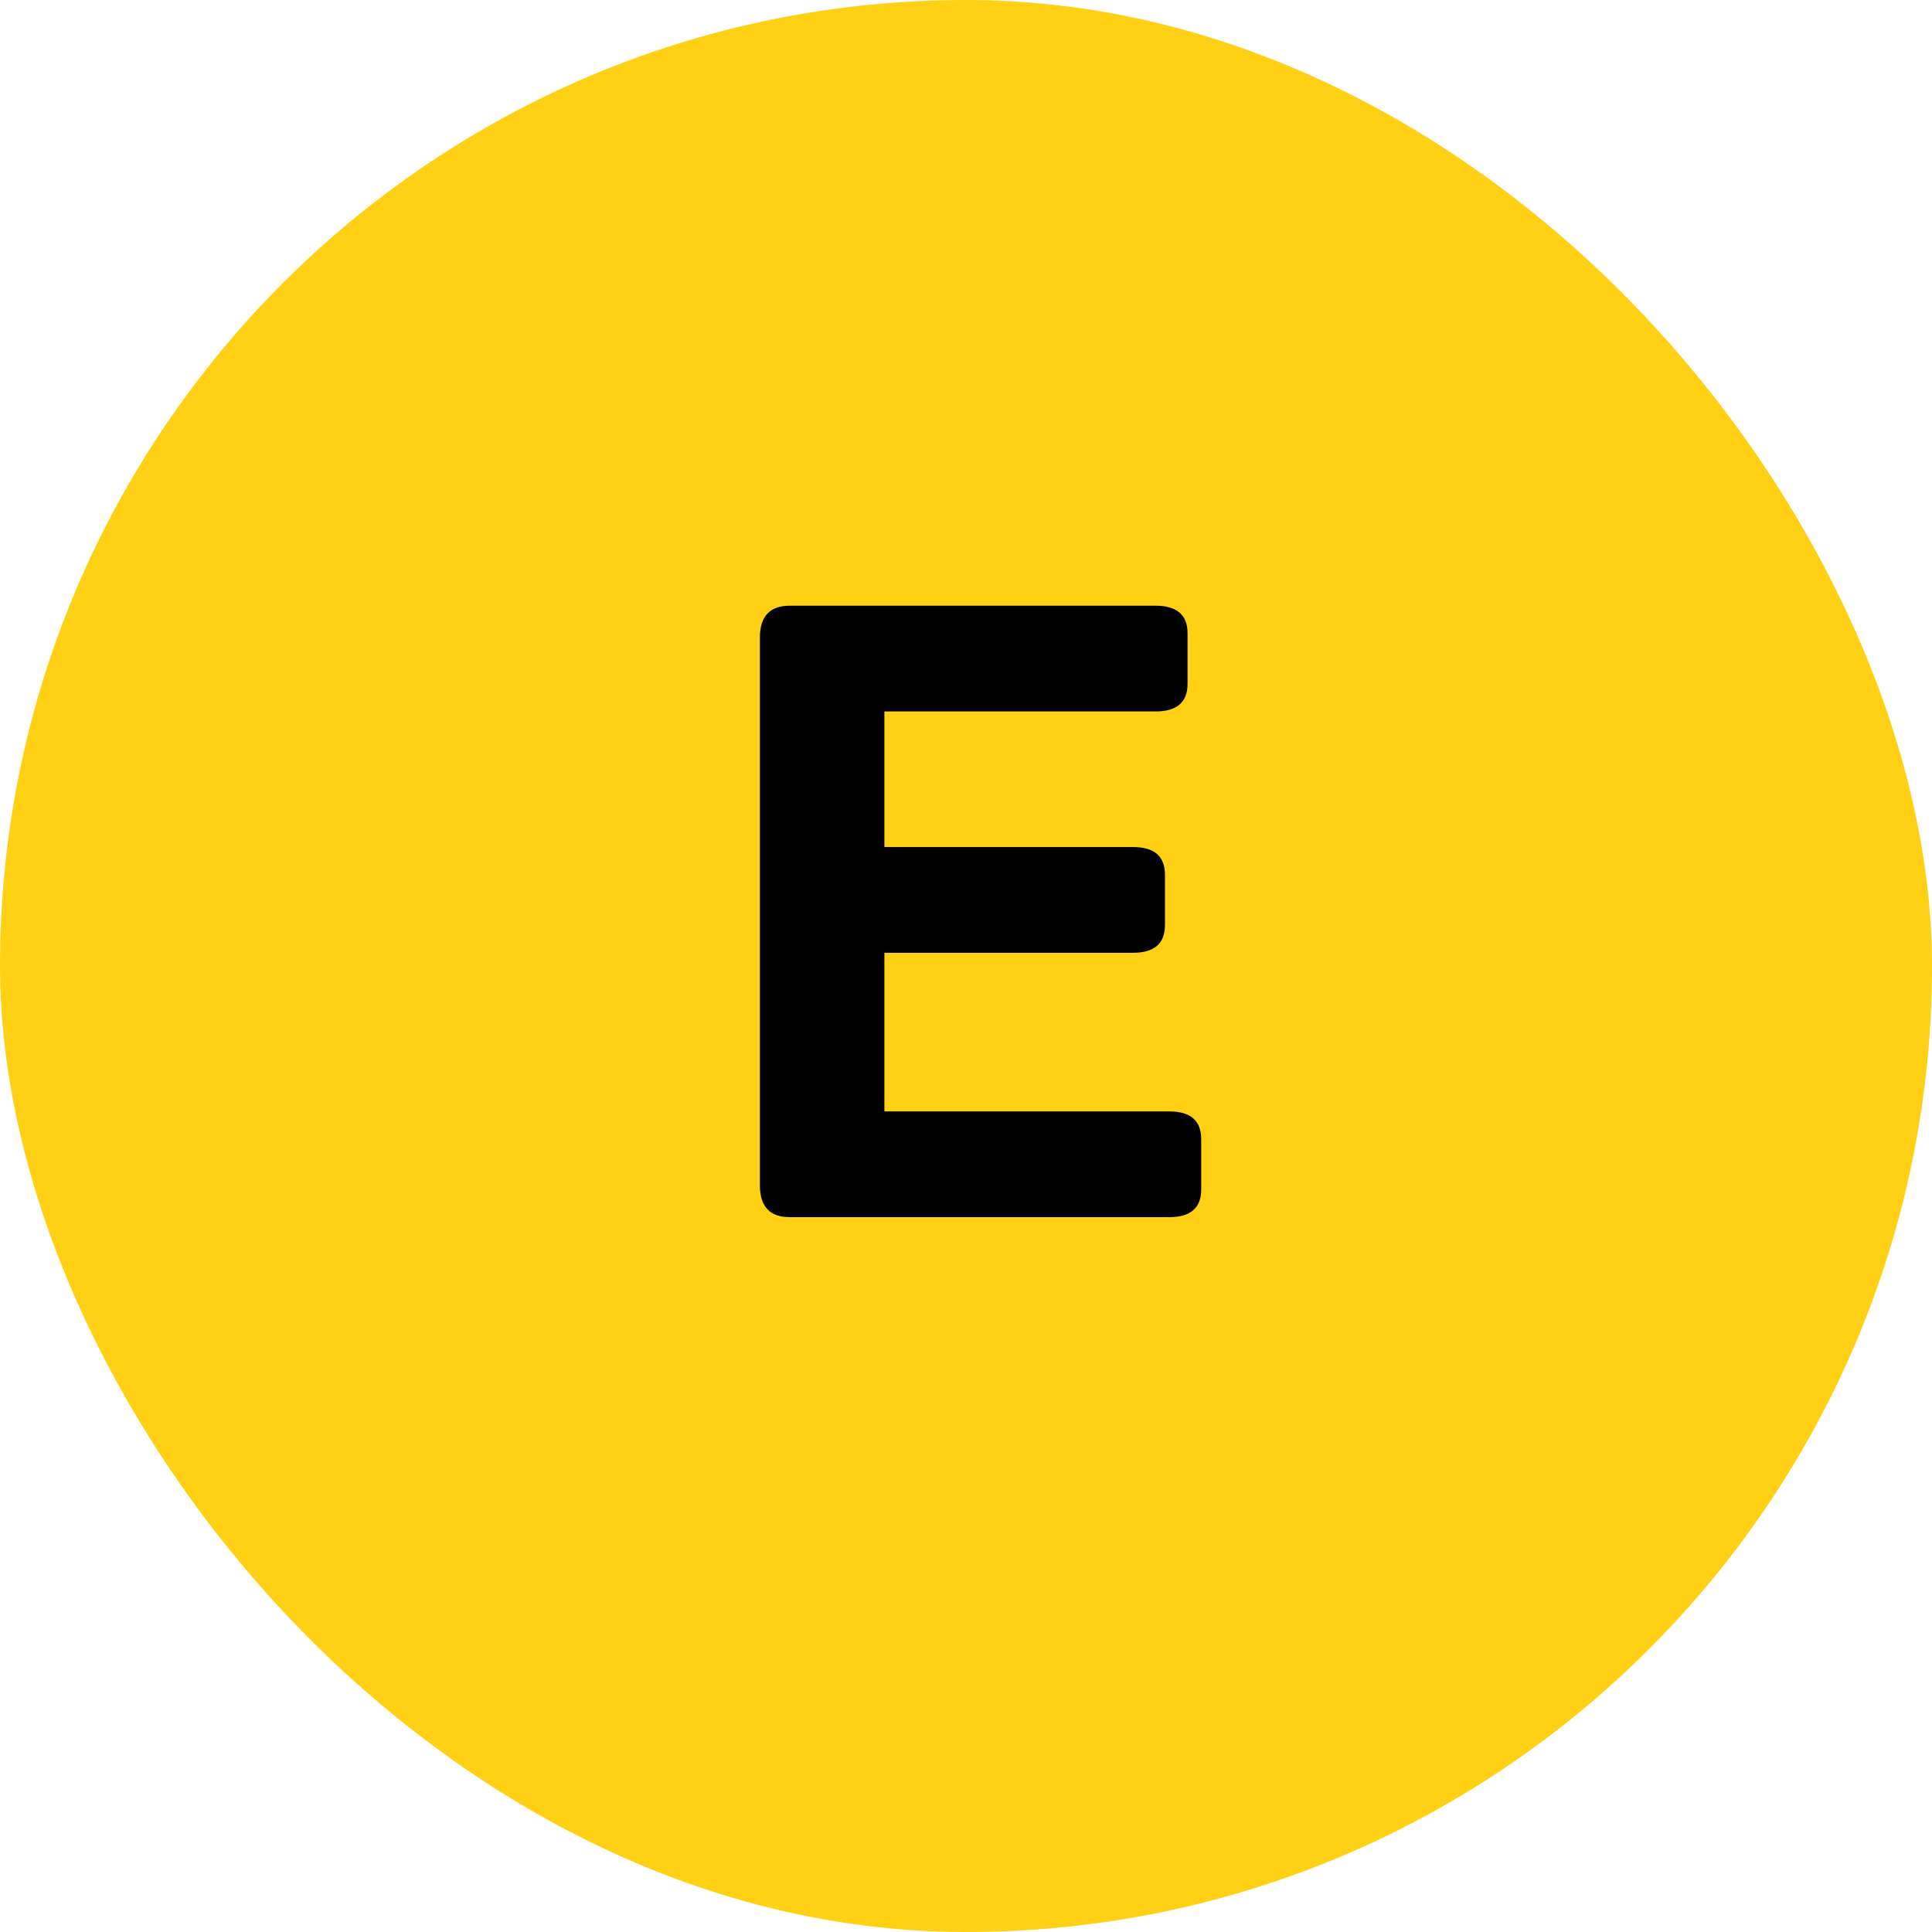 <?xml version="1.0" encoding="UTF-8"?> <svg xmlns="http://www.w3.org/2000/svg" width="500" height="500" viewBox="0 0 500 500" fill="none"><rect width="500" height="500" rx="250" fill="#FFD014"></rect><path d="M204.381 315C199.231 315 196.656 312.241 196.656 306.724V165.032C196.656 159.515 199.231 156.756 204.381 156.756H299.062C304.58 156.756 307.339 159.147 307.339 163.929V176.95C307.339 181.732 304.58 184.123 299.062 184.123H228.879V219.215H293.214C298.731 219.215 301.49 221.606 301.49 226.388V239.409C301.49 244.191 298.731 246.582 293.214 246.582H228.879V287.633H302.594C308.111 287.633 310.87 290.024 310.87 294.806V307.827C310.87 312.609 308.111 315 302.594 315H204.381Z" fill="black"></path></svg> 